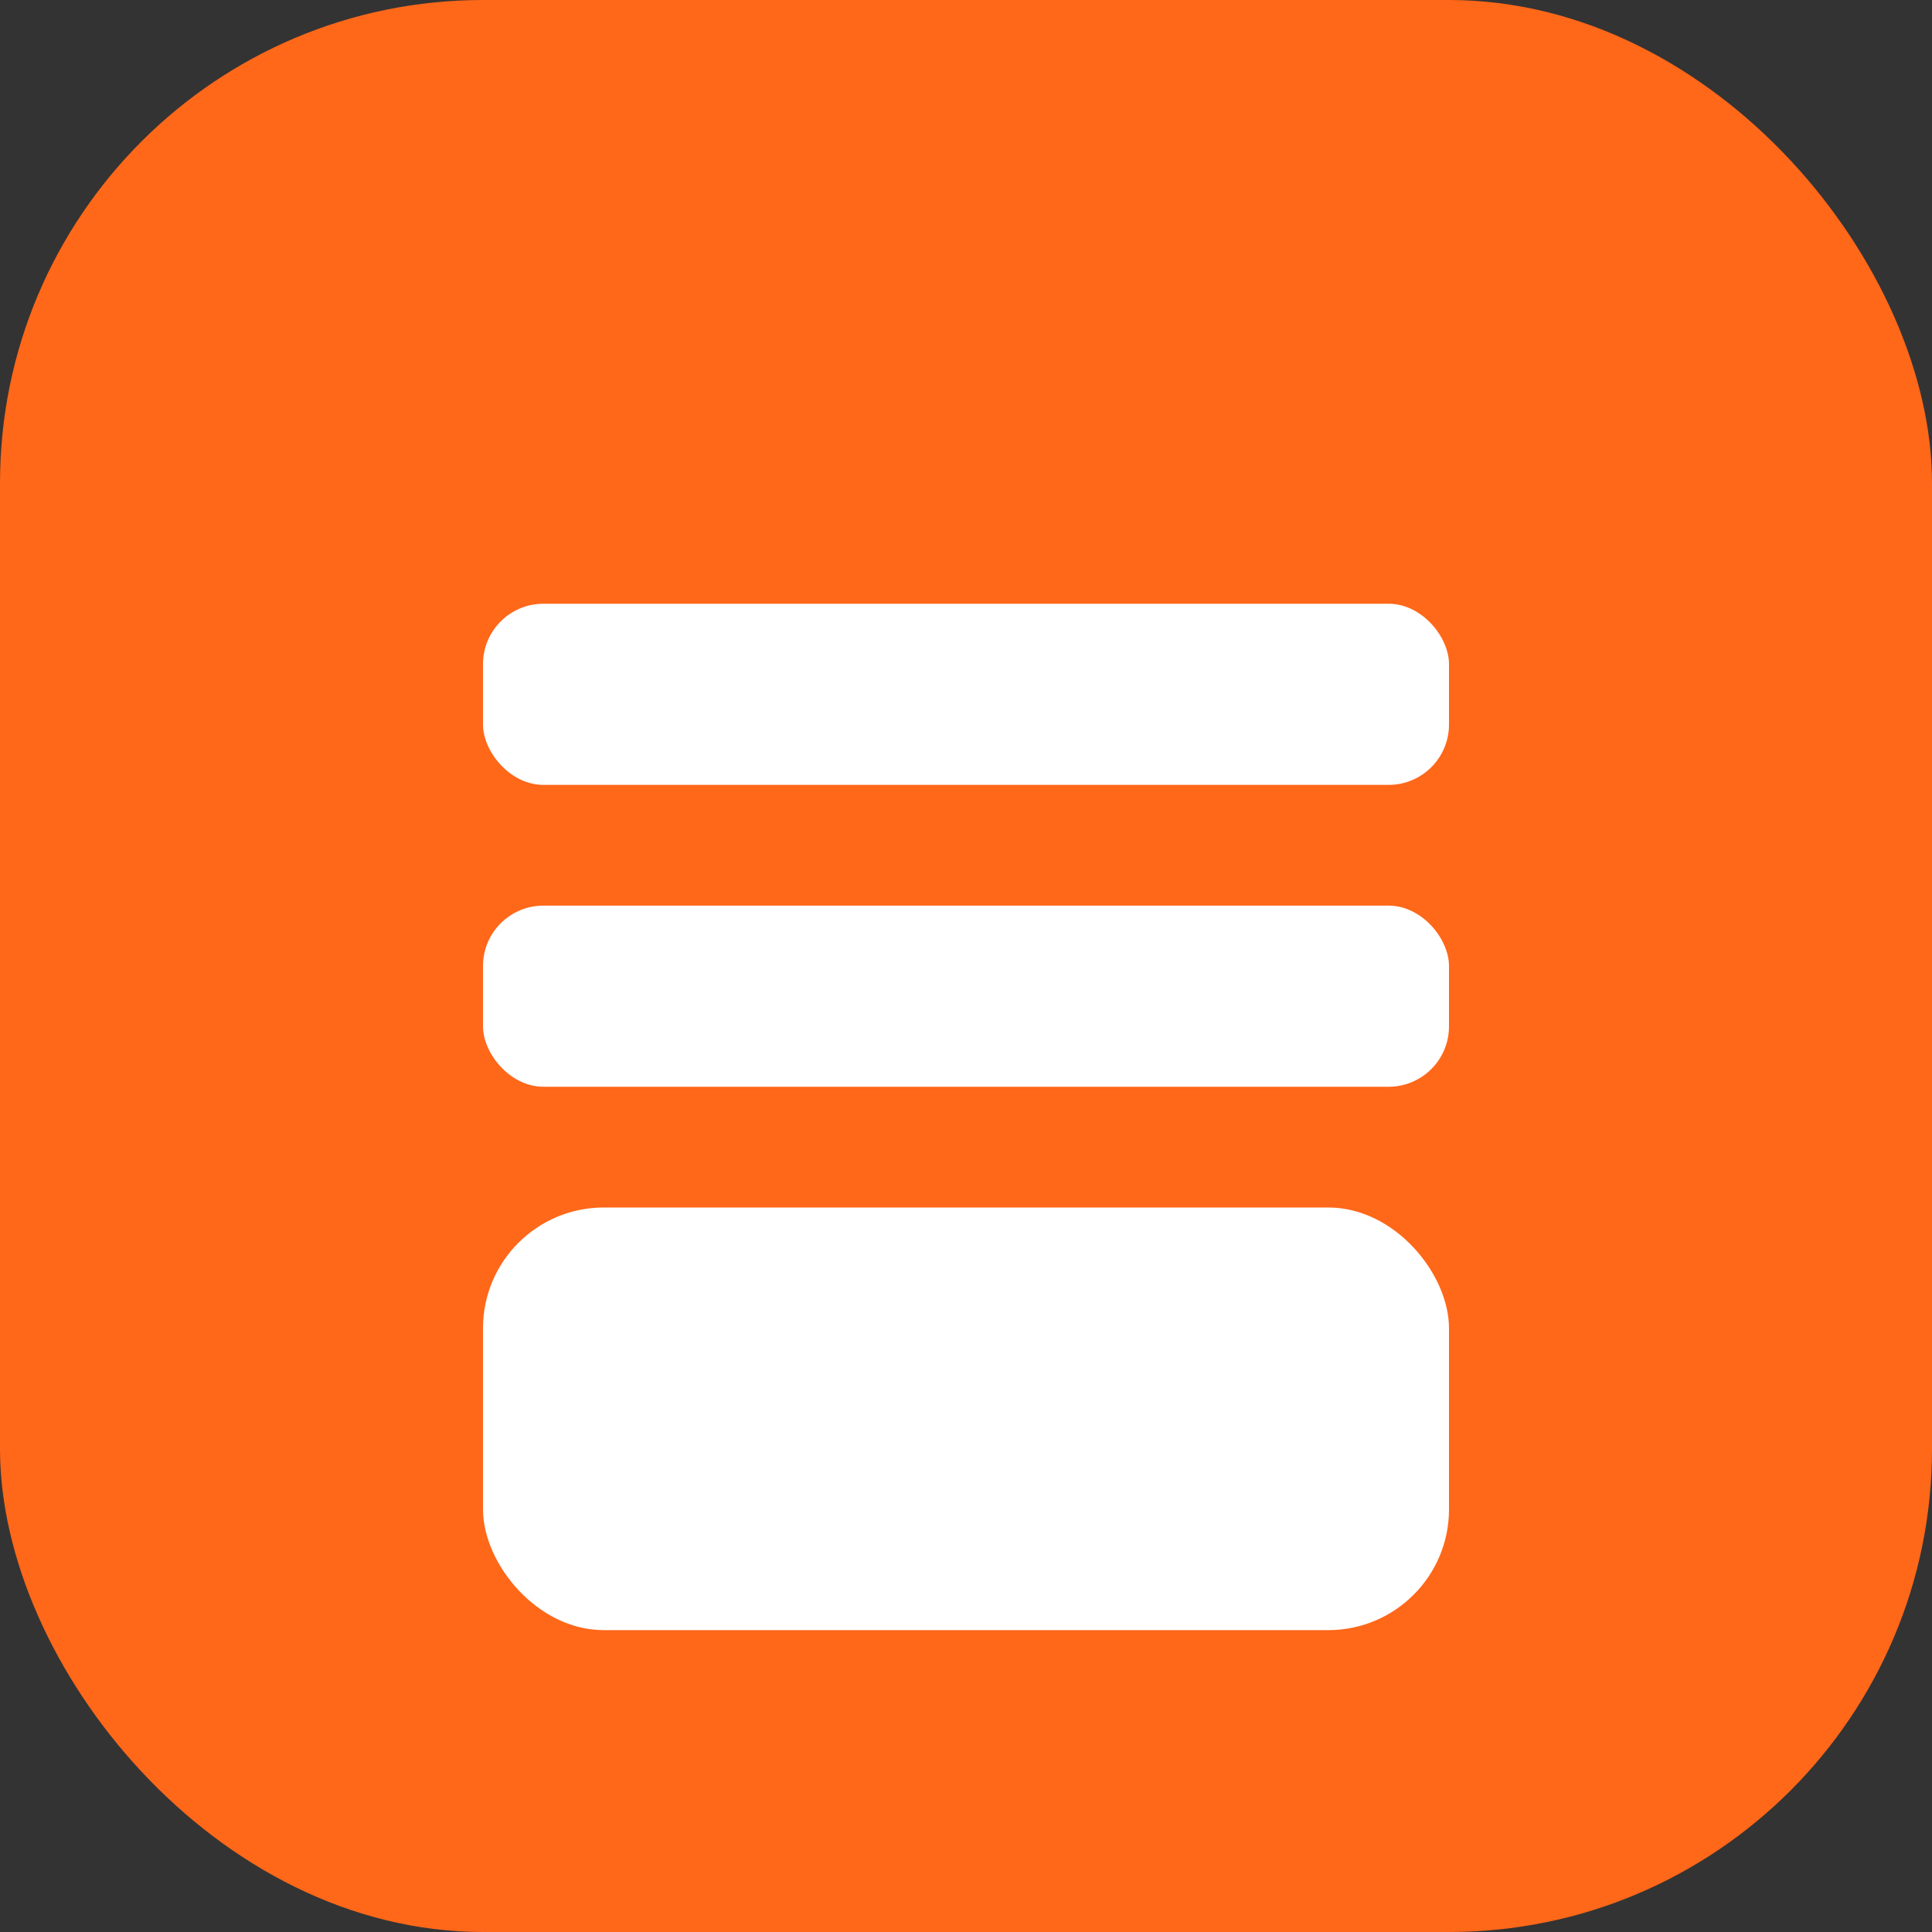 <svg xmlns="http://www.w3.org/2000/svg" viewBox="0 0 32 32" width="32" height="32" aria-label="Substack icon">
  <rect x="0" y="0" width="32" height="32" fill="#333333" stroke="none"/>
  <rect width="32" height="32" rx="8" fill="#FF6719"/>
  <rect x="8" y="10" width="16" height="3" rx="1" fill="#fff"/>
  <rect x="8" y="15" width="16" height="3" rx="1" fill="#fff"/>
  <rect x="8" y="20" width="16" height="7" rx="2" fill="#fff"/>
</svg>